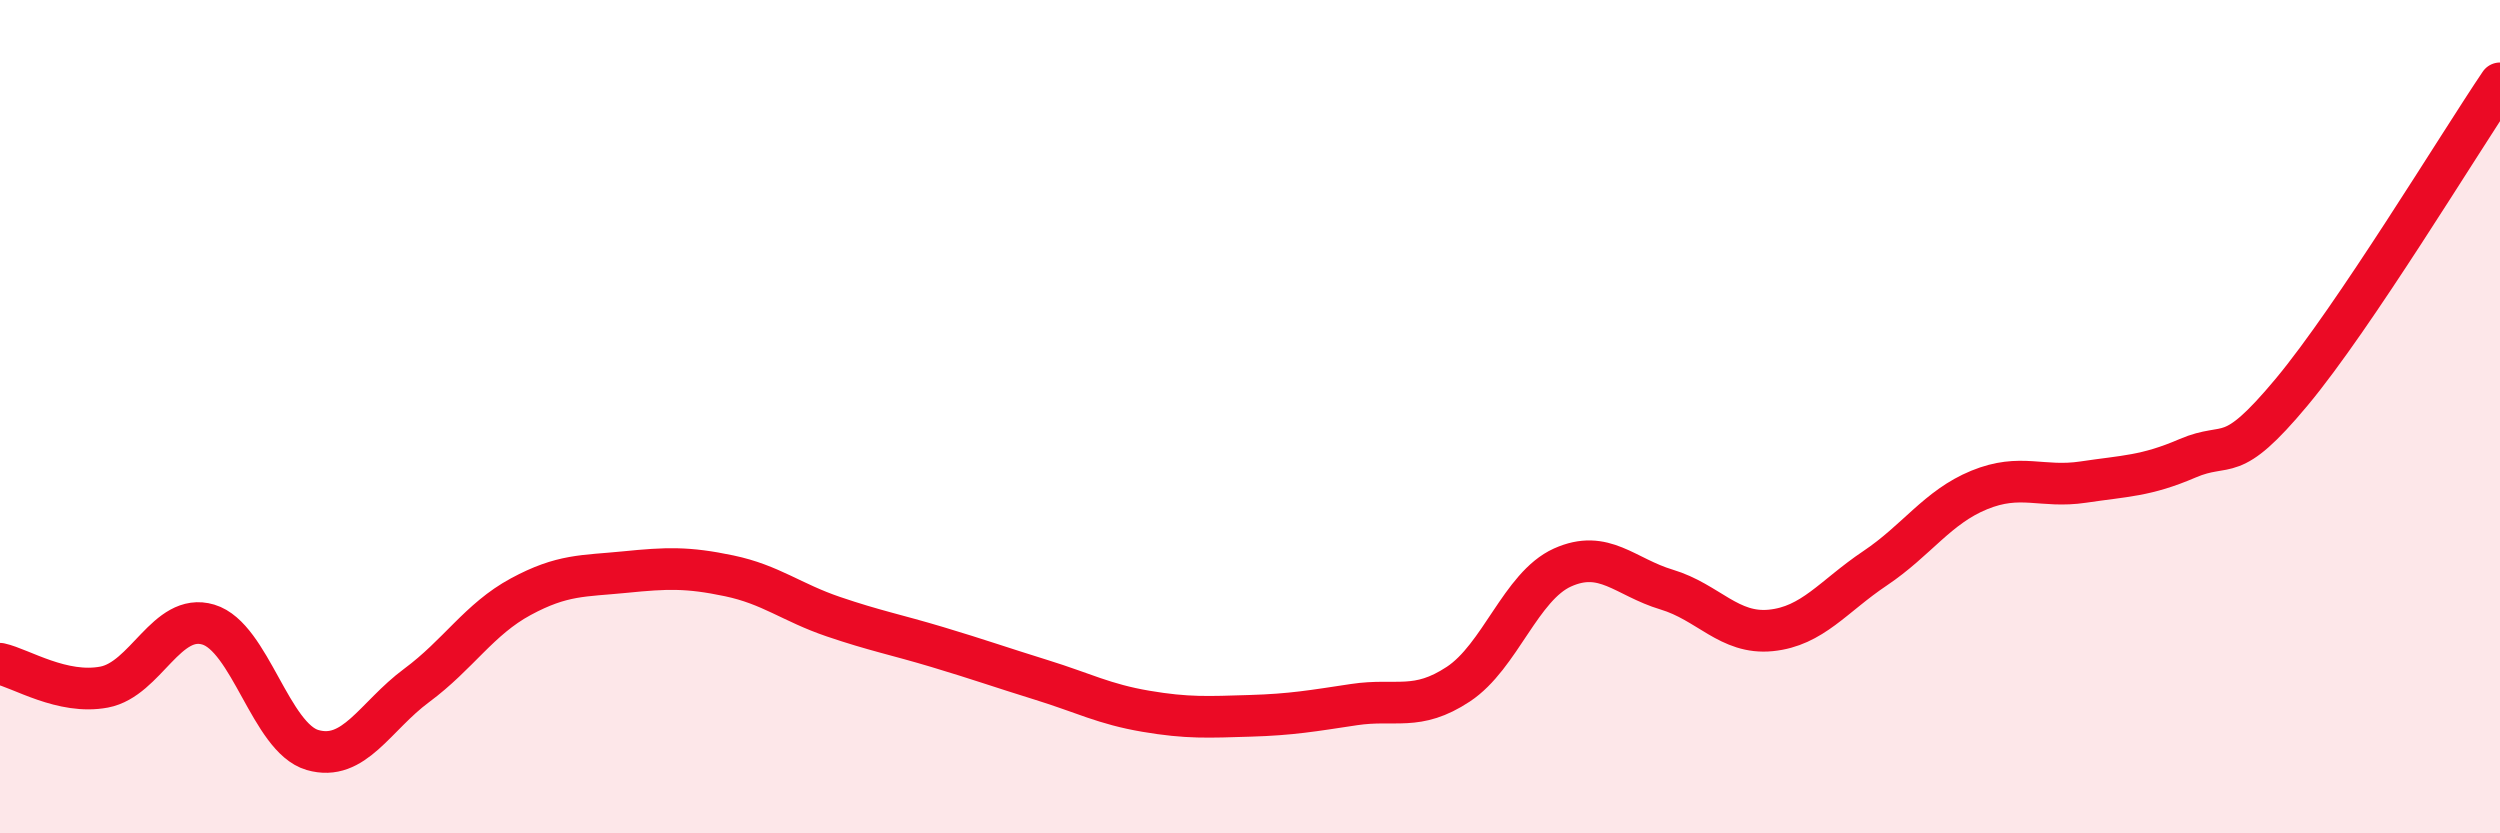 
    <svg width="60" height="20" viewBox="0 0 60 20" xmlns="http://www.w3.org/2000/svg">
      <path
        d="M 0,15.93 C 0.5,16.04 1.5,16.68 2.5,16.49 C 3.5,16.3 4,14.69 5,14.99 C 6,15.29 6.5,17.71 7.5,18 C 8.5,18.29 9,17.19 10,16.45 C 11,15.71 11.5,14.86 12.5,14.32 C 13.5,13.78 14,13.83 15,13.73 C 16,13.63 16.5,13.61 17.5,13.82 C 18.5,14.03 19,14.46 20,14.8 C 21,15.14 21.5,15.23 22.5,15.53 C 23.5,15.83 24,16.01 25,16.32 C 26,16.63 26.5,16.9 27.5,17.07 C 28.5,17.24 29,17.21 30,17.18 C 31,17.15 31.5,17.06 32.5,16.91 C 33.5,16.76 34,17.08 35,16.42 C 36,15.76 36.5,14.07 37.5,13.62 C 38.5,13.17 39,13.85 40,14.15 C 41,14.45 41.5,15.23 42.5,15.13 C 43.5,15.03 44,14.31 45,13.64 C 46,12.97 46.5,12.17 47.5,11.76 C 48.5,11.35 49,11.72 50,11.57 C 51,11.42 51.5,11.43 52.5,11 C 53.5,10.57 53.5,11.21 55,9.41 C 56.5,7.61 59,3.48 60,2L60 20L0 20Z"
        fill="#EB0A25"
        opacity="0.1"
        stroke-linecap="round"
        stroke-linejoin="round"
      />
      <path
        d="M 0,15.93 C 0.5,16.04 1.5,16.68 2.5,16.49 C 3.5,16.3 4,14.69 5,14.99 C 6,15.29 6.5,17.71 7.5,18 C 8.5,18.29 9,17.19 10,16.45 C 11,15.71 11.5,14.86 12.5,14.32 C 13.5,13.78 14,13.83 15,13.73 C 16,13.63 16.5,13.61 17.5,13.82 C 18.5,14.03 19,14.46 20,14.8 C 21,15.14 21.5,15.23 22.5,15.53 C 23.5,15.83 24,16.01 25,16.32 C 26,16.63 26.5,16.9 27.5,17.07 C 28.5,17.24 29,17.21 30,17.18 C 31,17.15 31.5,17.06 32.5,16.91 C 33.5,16.76 34,17.08 35,16.42 C 36,15.76 36.5,14.07 37.5,13.62 C 38.5,13.17 39,13.85 40,14.15 C 41,14.45 41.5,15.23 42.5,15.13 C 43.5,15.03 44,14.31 45,13.64 C 46,12.97 46.5,12.17 47.5,11.76 C 48.5,11.35 49,11.72 50,11.57 C 51,11.42 51.5,11.43 52.5,11 C 53.5,10.57 53.5,11.21 55,9.41 C 56.5,7.61 59,3.48 60,2"
        stroke="#EB0A25"
        stroke-width="1"
        fill="none"
        stroke-linecap="round"
        stroke-linejoin="round"
      />
    </svg>
  